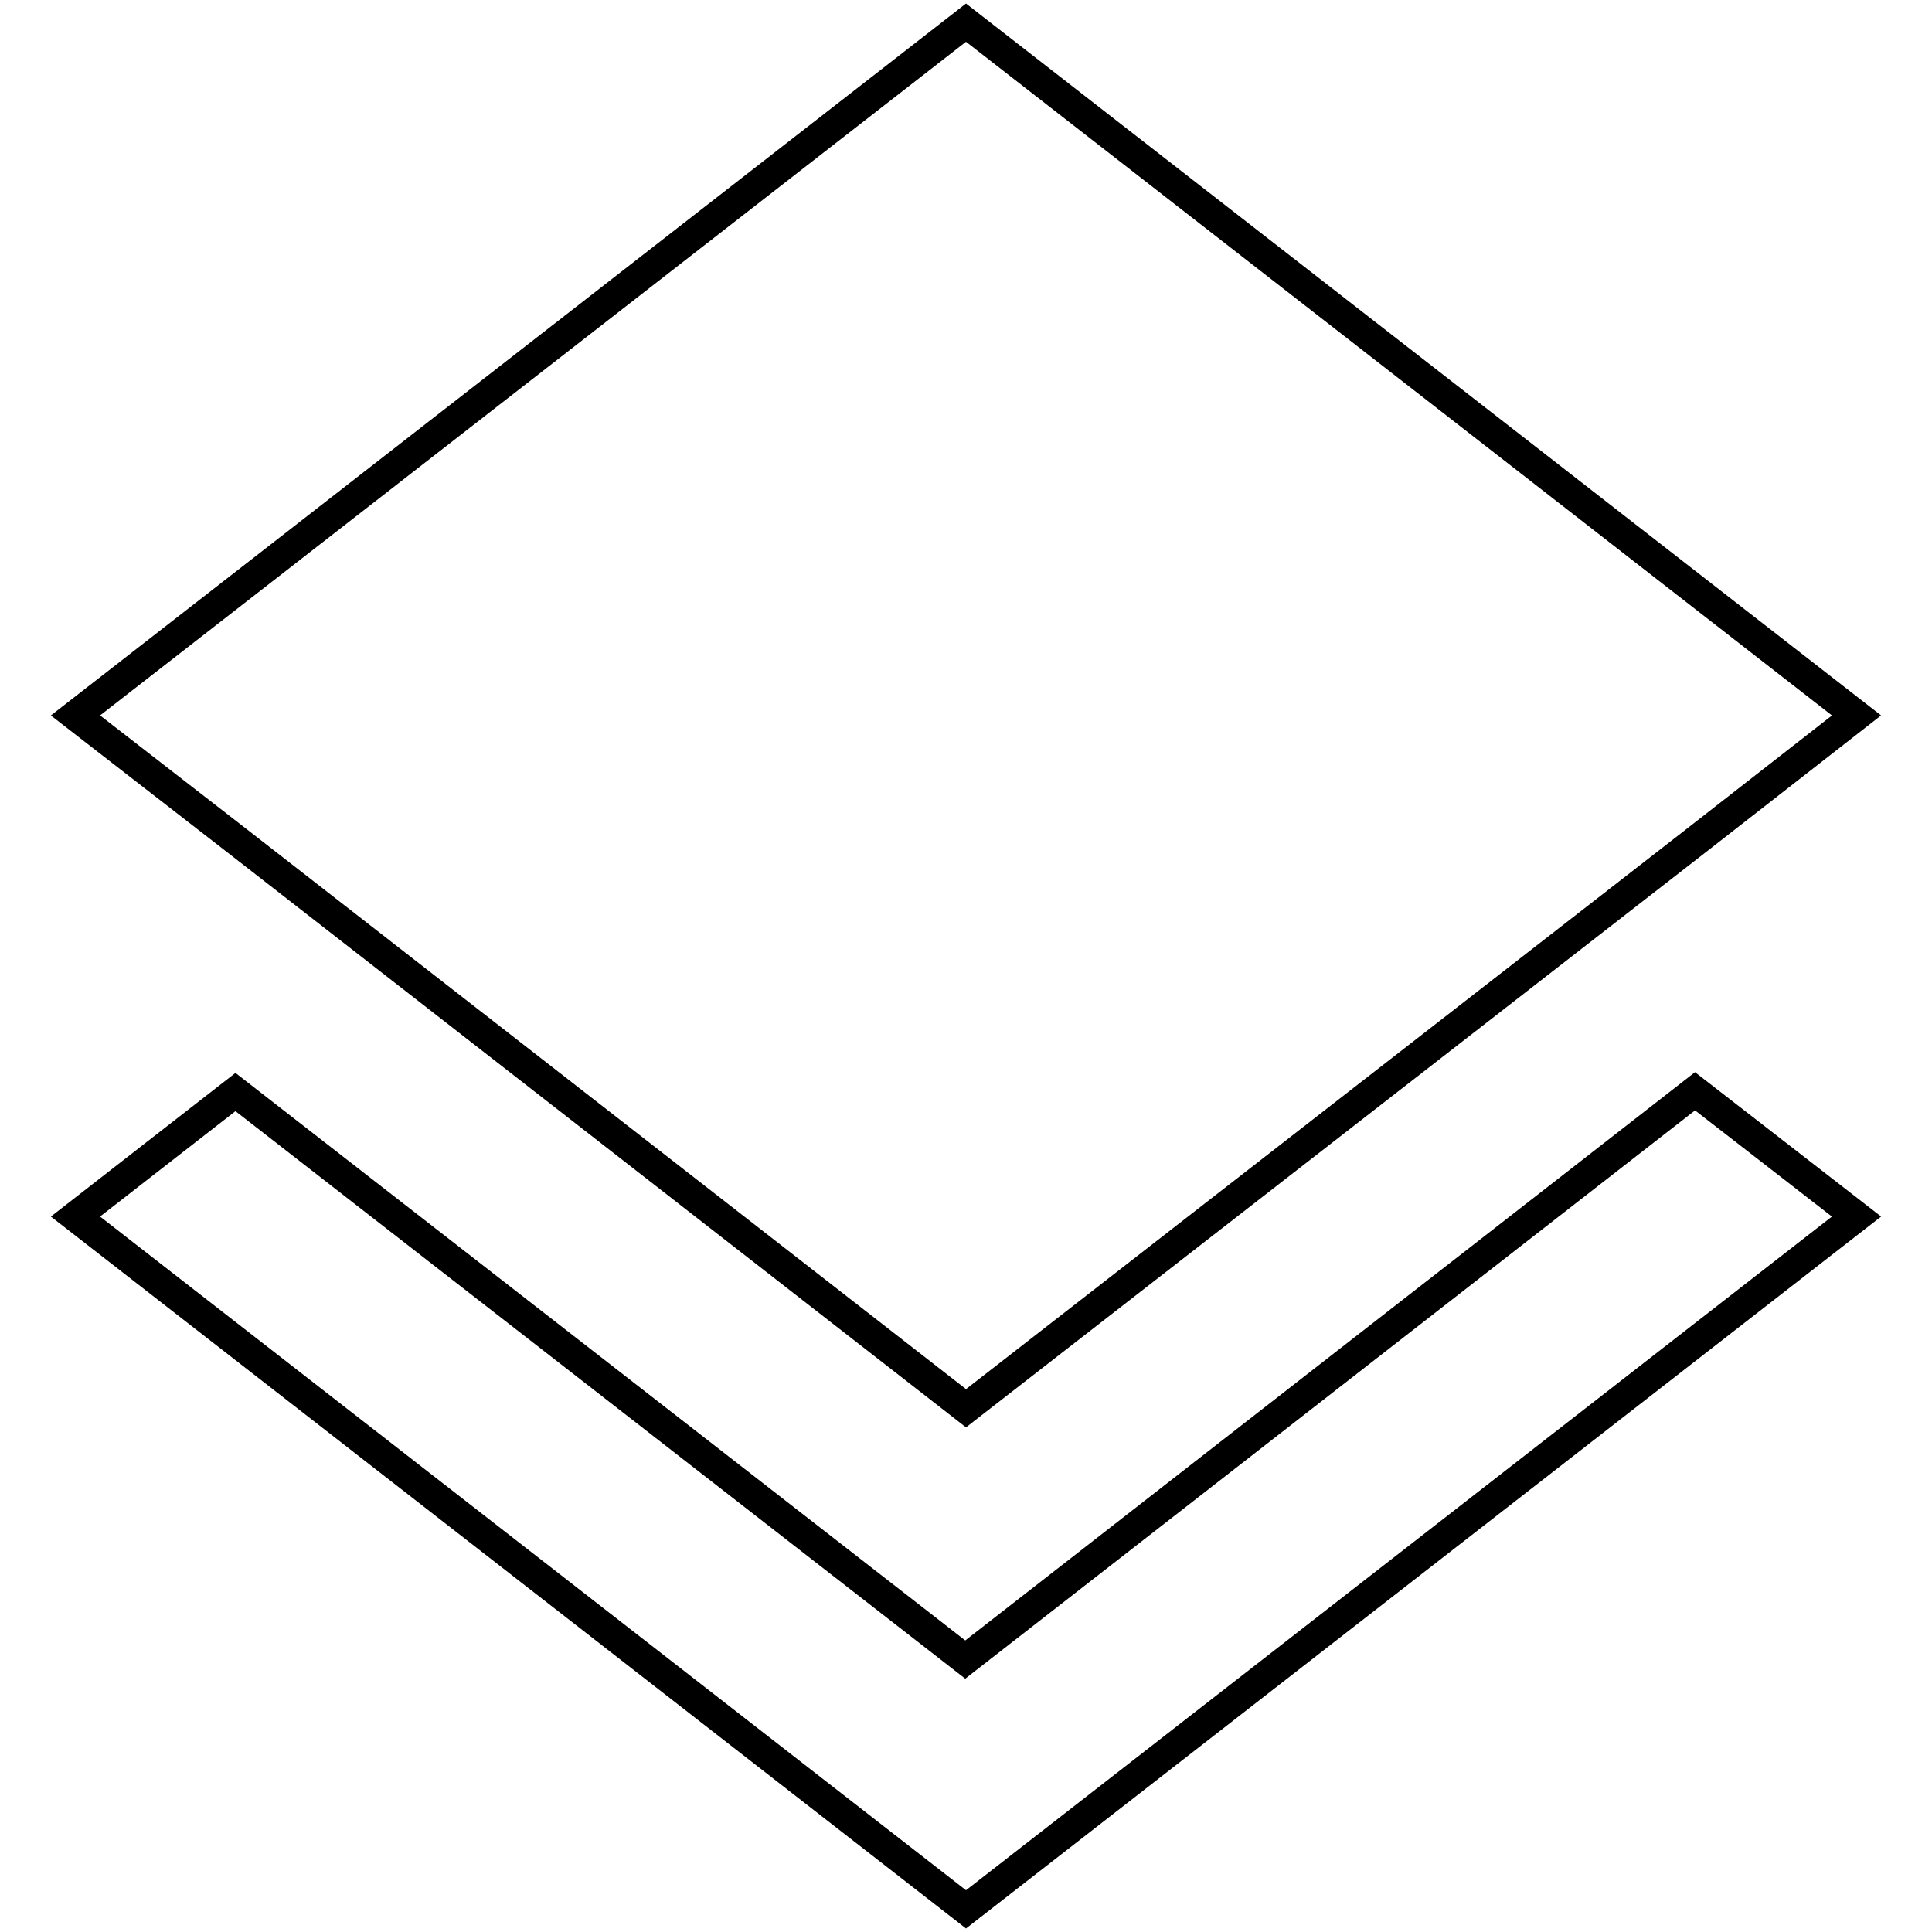 <?xml version="1.0" encoding="utf-8"?>
<!-- Svg Vector Icons : http://www.onlinewebfonts.com/icon -->
<!DOCTYPE svg PUBLIC "-//W3C//DTD SVG 1.1//EN" "http://www.w3.org/Graphics/SVG/1.1/DTD/svg11.dtd">
<svg version="1.1" xmlns="http://www.w3.org/2000/svg" xmlns:xlink="http://www.w3.org/1999/xlink" x="0px" y="0px" viewBox="0 0 256 256" enable-background="new 0 0 256 256" xml:space="preserve">
<g><g><path stroke-width="4" fill-opacity="0" stroke="#000000"  d="M127.9,219.9l-96.7-75.2L10,161.2L128,253l118-91.8l-21.4-16.6L127.9,219.9z M128,186.6l96.6-75.1L246,94.8L128,3L10,94.8l21.4,16.6L128,186.6z"/></g></g>
</svg>